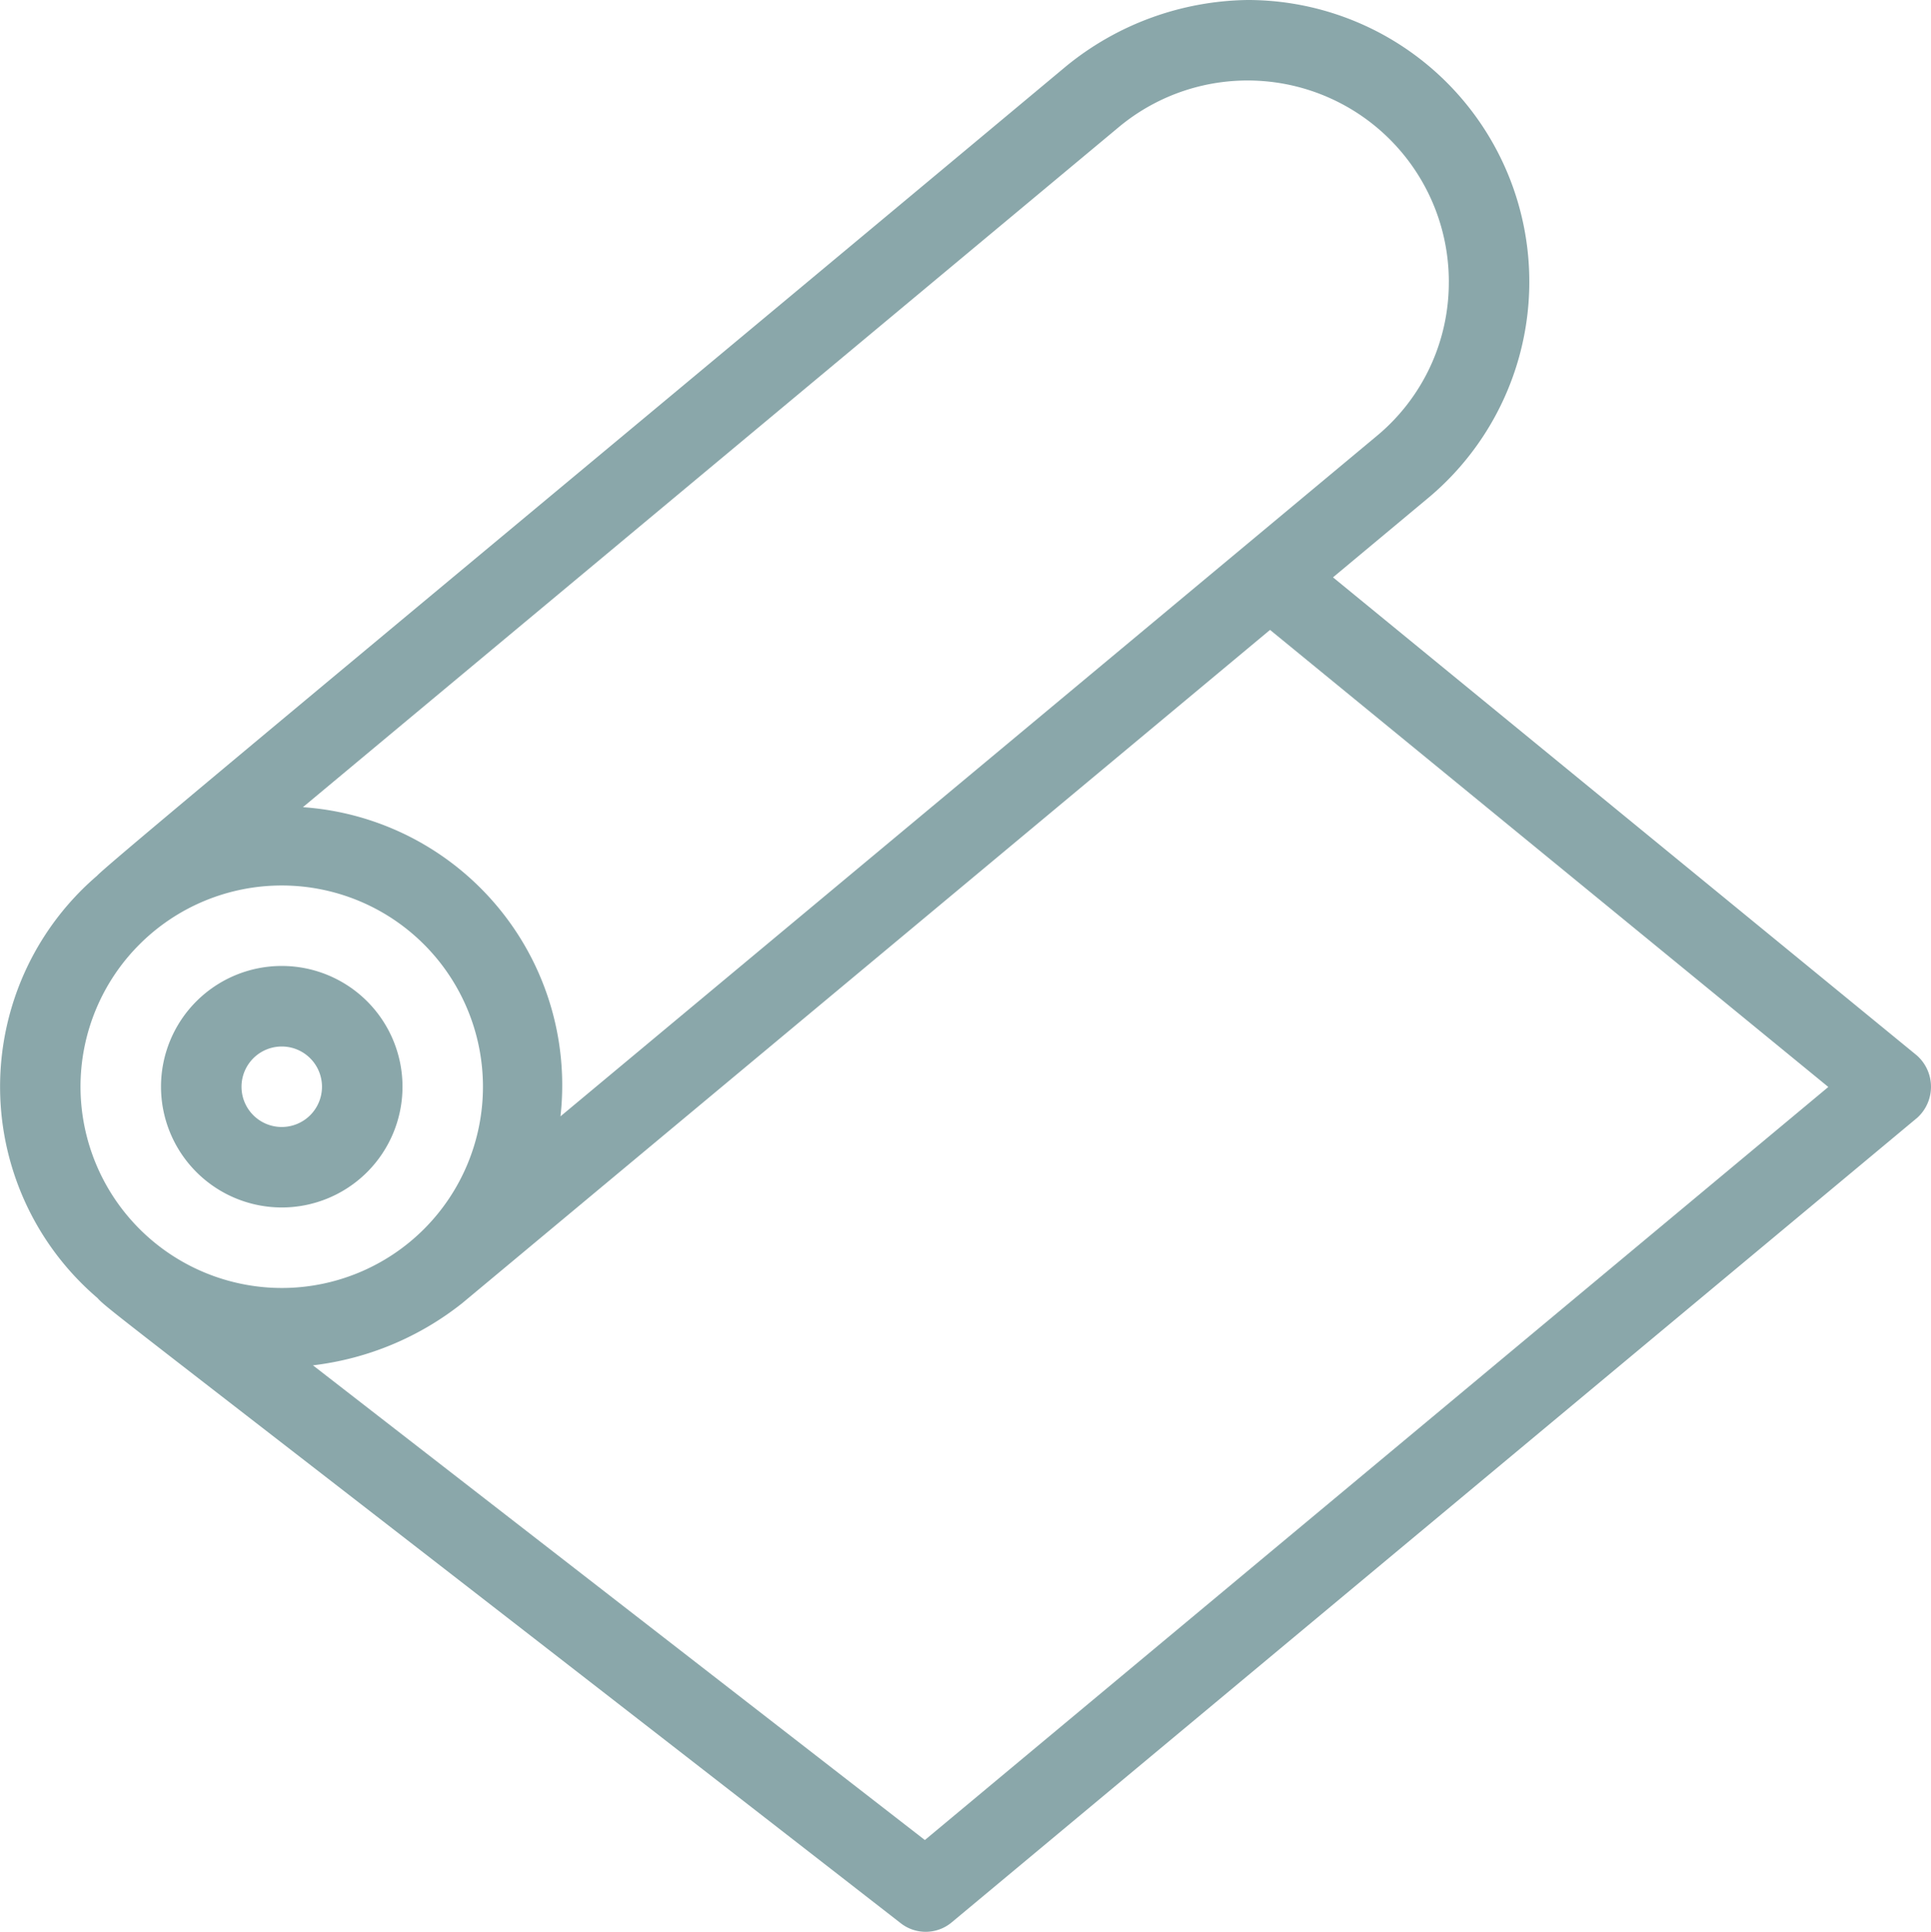 <?xml version="1.0" encoding="UTF-8"?>
<svg xmlns="http://www.w3.org/2000/svg" xmlns:xlink="http://www.w3.org/1999/xlink" width="75.581" height="75.607" viewBox="0 0 75.581 75.607">
  <style>
    .blue {
      fill: #8AA7AA;
    }
  </style>
  <defs>
    <clipPath id="clip-path">
      <rect id="Rechteck_1088" data-name="Rechteck 1088" width="75.581" height="75.607" class="blue"></rect>
    </clipPath>
  </defs>
  <g id="Folie" clip-path="url(#clip-path)">
    <path id="Pfad_4019" data-name="Pfad 4019" d="M38.864,214.251a4.726,4.726,0,1,0-4.726-4.726,4.731,4.731,0,0,0,4.726,4.726m0-6.3a1.575,1.575,0,1,1-1.575,1.575,1.576,1.576,0,0,1,1.575-1.575" transform="translate(-27.836 -166.995)" class="blue"></path>
    <path id="Pfad_4020" data-name="Pfad 4020" d="M75.034,41.311,52.175,22.595l3.658-3.05A11.026,11.026,0,0,0,48.832,0a11.461,11.461,0,0,0-7.088,2.58C18.887,21.656,4.153,33.848,3.8,34.273A10.876,10.876,0,0,0,3.816,50.8c.391.451,1.125.9,31.451,24.476a1.587,1.587,0,0,0,1.975-.035l37.805-31.5a1.636,1.636,0,0,0-.013-2.429M71.562,42.54,36.2,72.012,12.249,53.434a11.59,11.59,0,0,0,5.838-2.429L49.711,24.652ZM56.708,11.026a7.8,7.8,0,0,1-2.839,6.052L21.937,43.69a10.906,10.906,0,0,0-10.081-12.1L43.795,4.971a7.877,7.877,0,0,1,12.914,6.055M3.151,42.531a7.876,7.876,0,1,1,7.876,7.876,7.887,7.887,0,0,1-7.876-7.876" transform="translate(0)" class="blue"></path>
  </g>
</svg>
